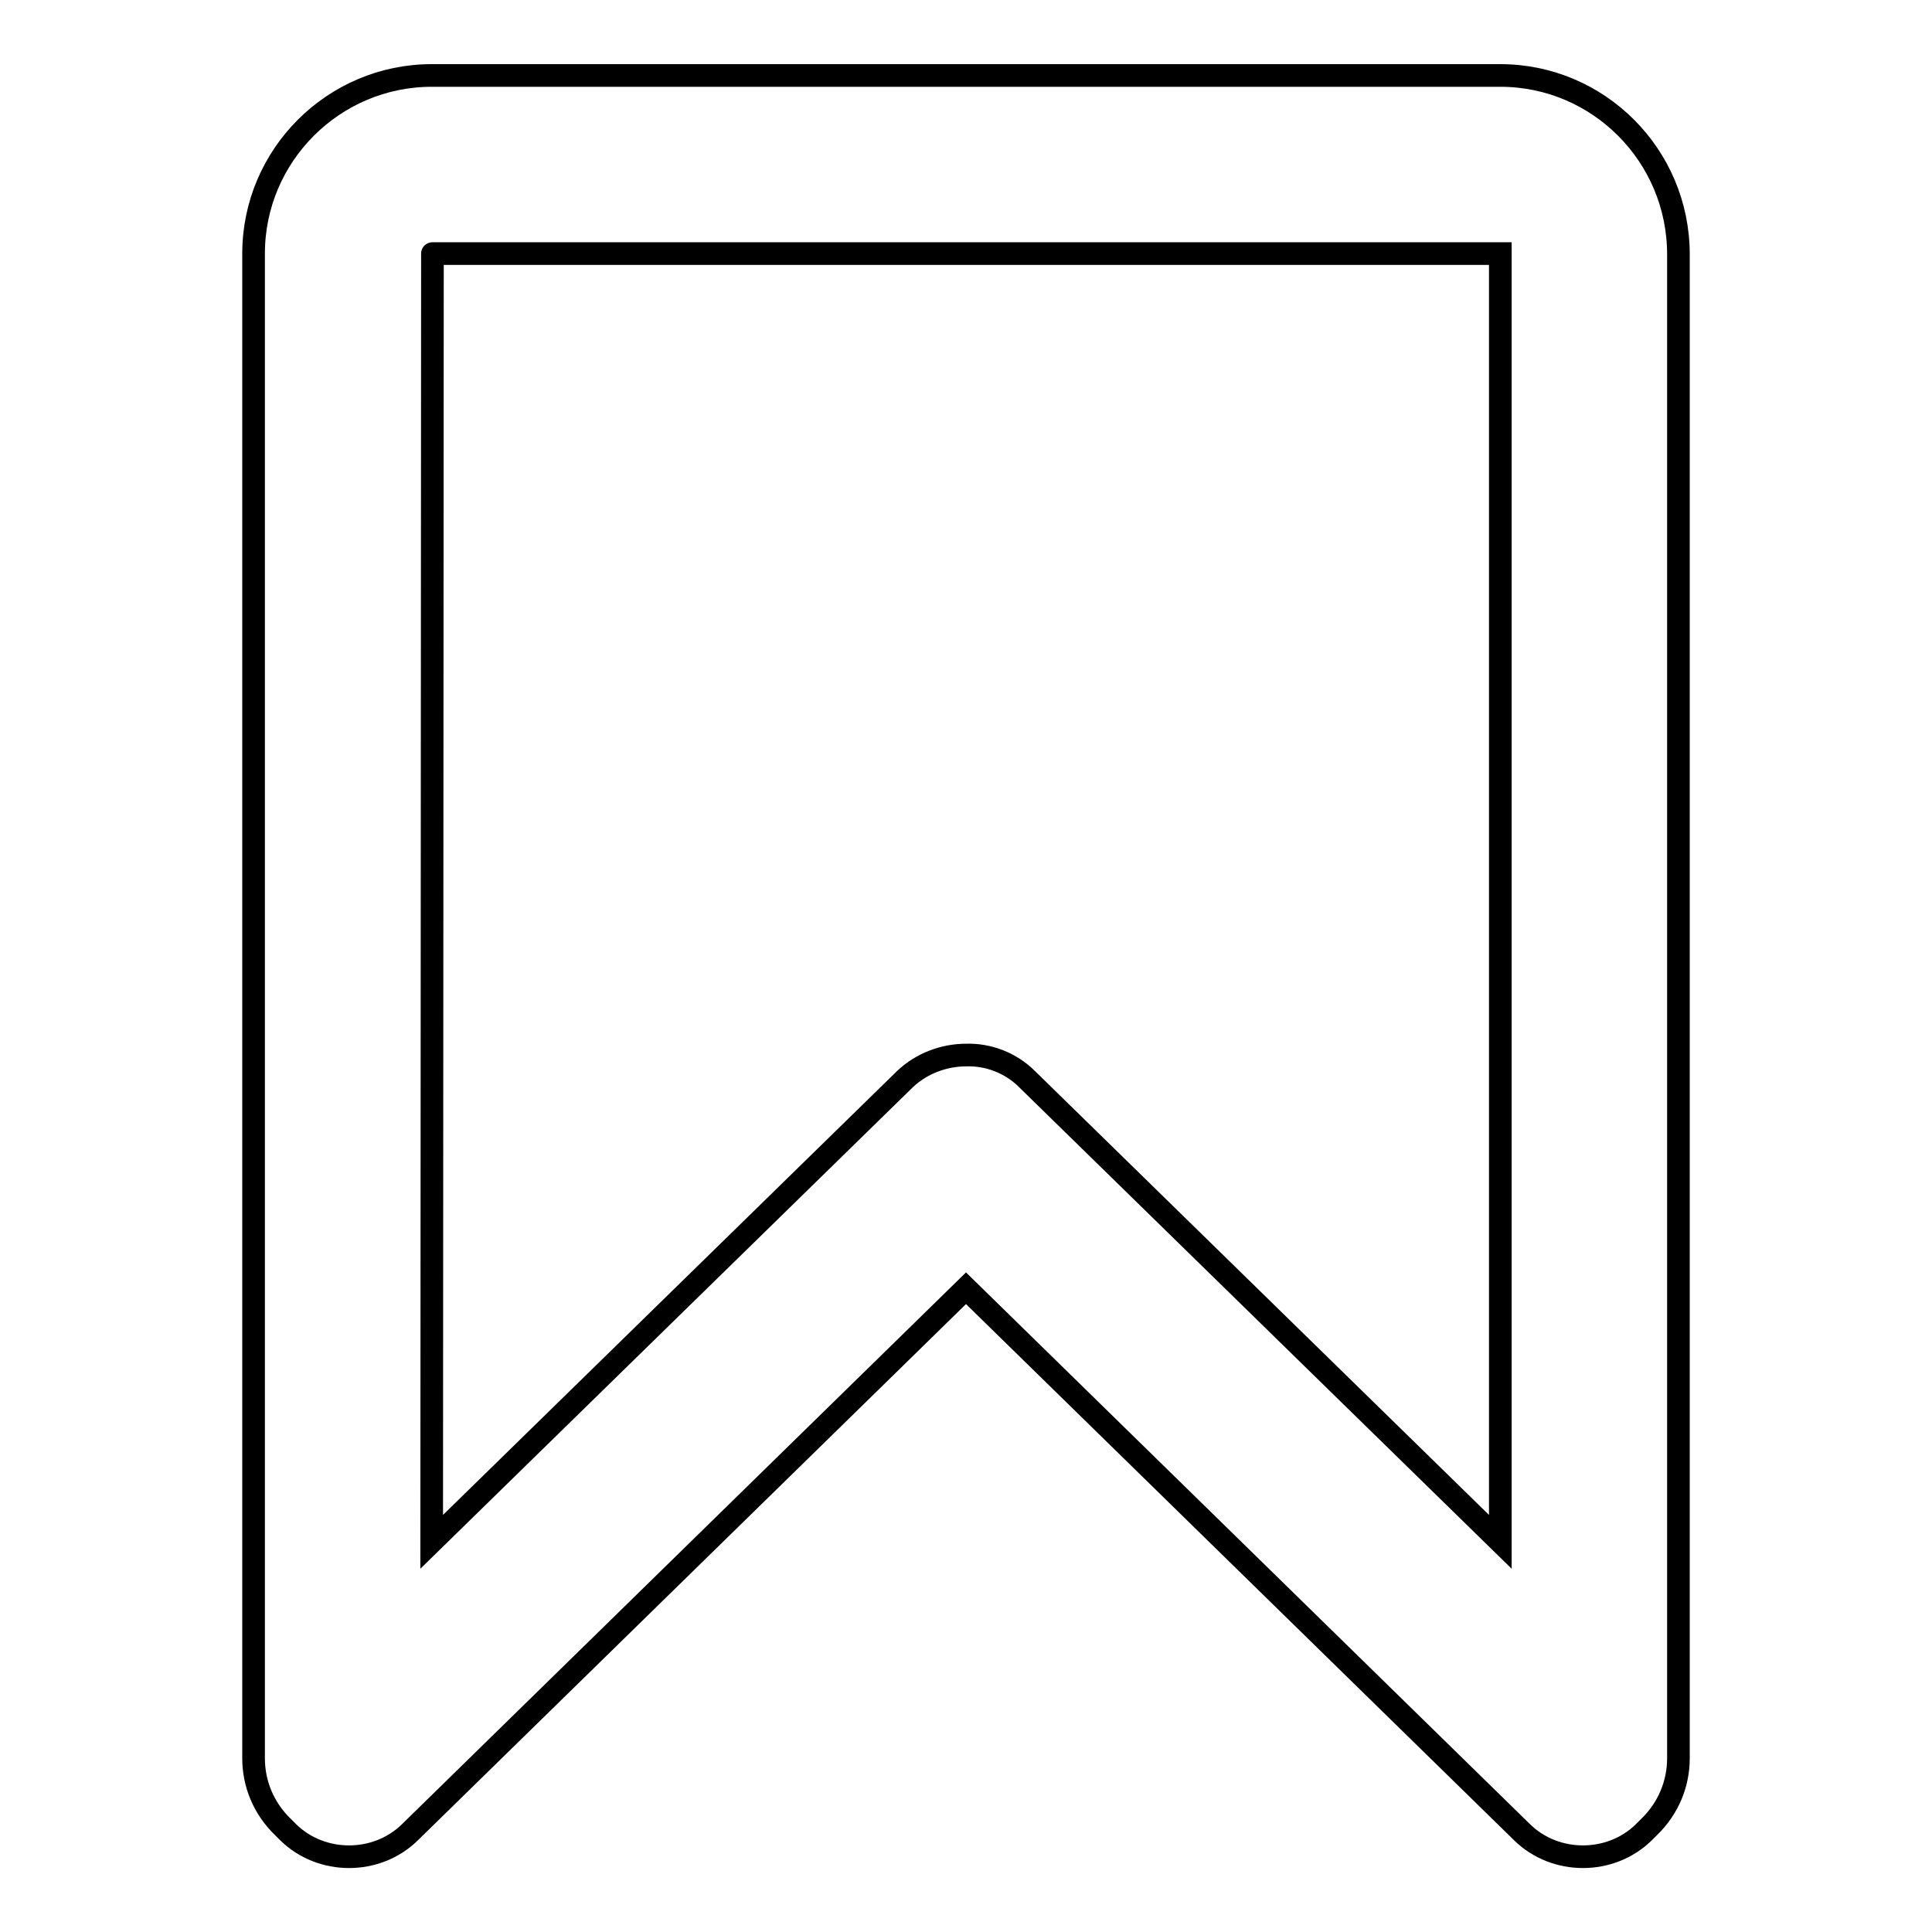 <?xml version="1.0" encoding="utf-8"?>
<!-- Svg Vector Icons : http://www.onlinewebfonts.com/icon -->
<!DOCTYPE svg PUBLIC "-//W3C//DTD SVG 1.1//EN" "http://www.w3.org/Graphics/SVG/1.1/DTD/svg11.dtd">
<svg version="1.1" xmlns="http://www.w3.org/2000/svg" xmlns:xlink="http://www.w3.org/1999/xlink" x="0px" y="0px" viewBox="0 0 256 256" enable-background="new 0 0 256 256" xml:space="preserve">
<g><g><path stroke-width="3" fill-opacity="0" stroke="#000000"  d="M198.8,10H57.2c-13,0-23.6,10.6-23.6,23.6v168l0,0V233l0,0c0,3.3,1.3,6.6,3.9,9.1l0.7,0.7c4.4,4.3,11.7,4.3,16.1,0l73.7-72.1l73.7,72.1c4.4,4.3,11.7,4.3,16.1,0l0.7-0.7c2.6-2.5,3.9-5.8,3.9-9.1l0,0v-10.6v-20.7v-168C222.4,20.6,211.8,10,198.8,10z M57.3,33.6h141.5c0,0,0,0,0,0v170.7L136.1,143c-2.2-2.2-5.2-3.3-8.1-3.2c-2.9,0-5.9,1.1-8.1,3.2l-62.7,61.3L57.3,33.6C57.2,33.6,57.2,33.6,57.3,33.6z"/></g></g>
</svg>